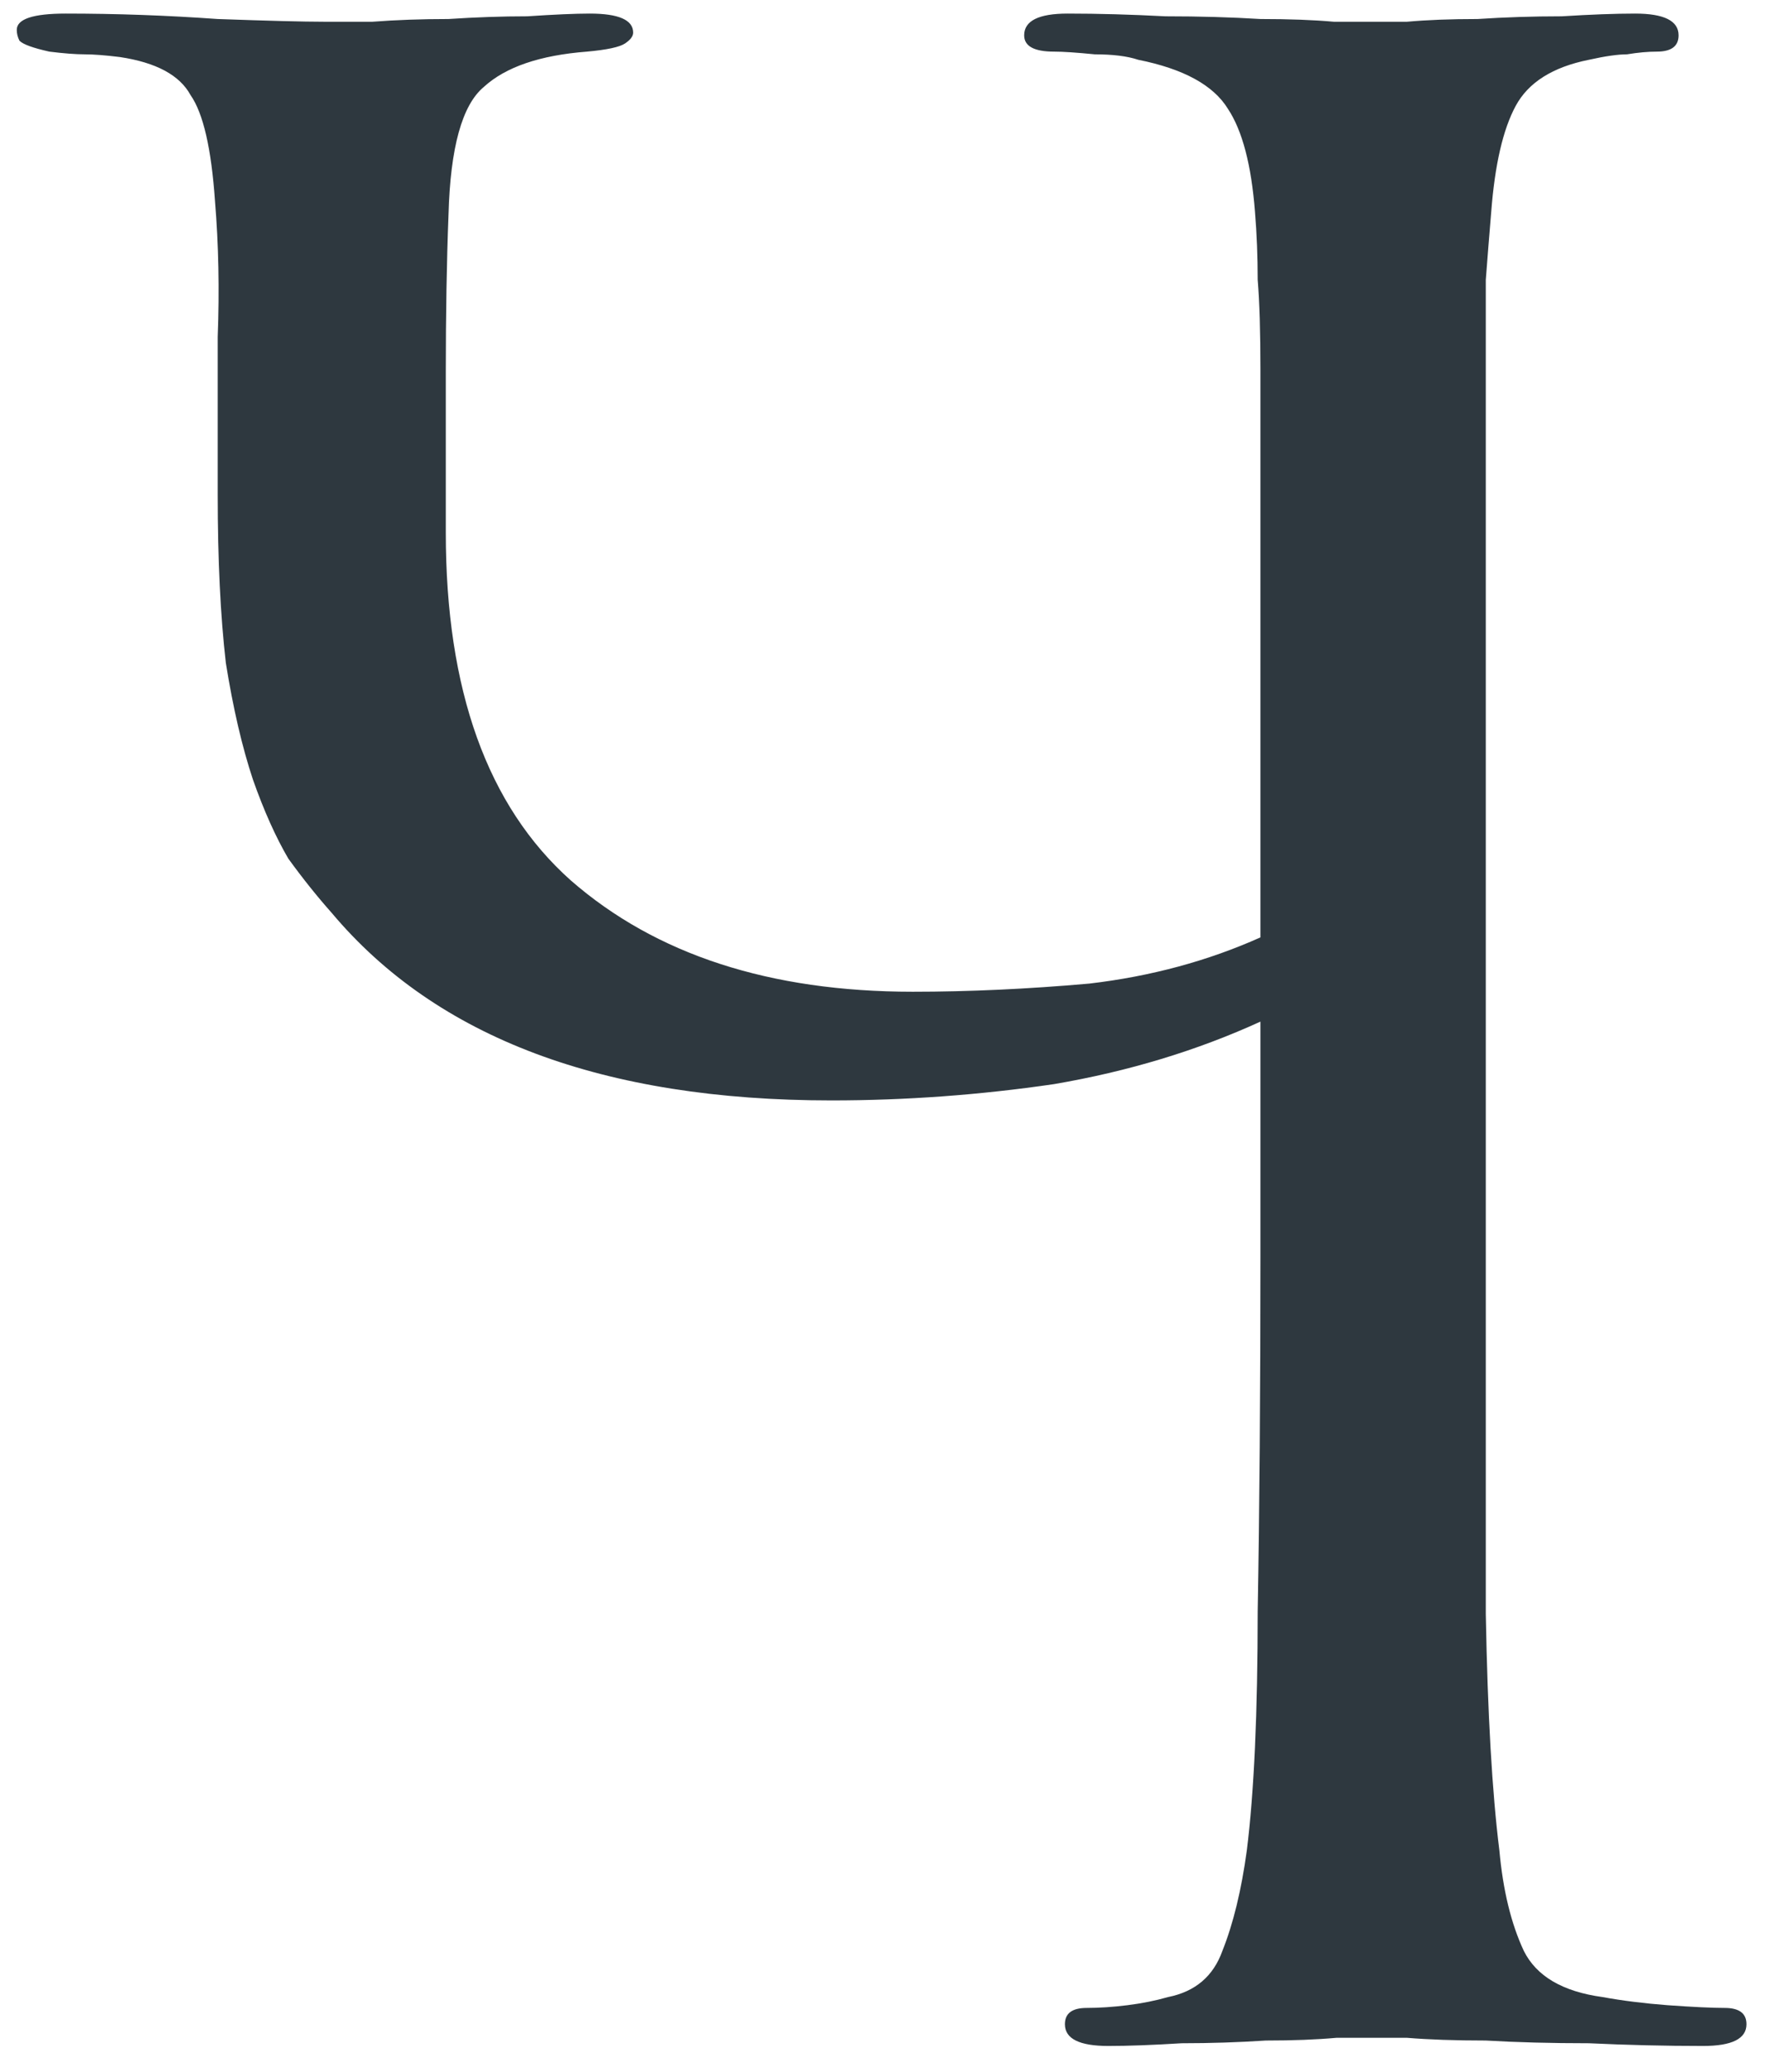 <?xml version="1.0" encoding="UTF-8"?> <svg xmlns="http://www.w3.org/2000/svg" width="52" height="61" viewBox="0 0 52 61" fill="none"><path d="M43.774 37.28C43.774 41.12 43.774 44.533 43.774 47.52C43.827 50.453 43.96 52.773 44.174 54.48C44.28 55.653 44.52 56.64 44.894 57.44C45.267 58.187 46.04 58.64 47.214 58.8C47.8 58.907 48.44 58.987 49.134 59.04C49.88 59.093 50.44 59.12 50.814 59.12C51.24 59.12 51.454 59.28 51.454 59.6C51.454 60.027 51.027 60.24 50.174 60.24C49.054 60.24 47.934 60.213 46.814 60.16C45.694 60.16 44.68 60.133 43.774 60.08C42.867 60.08 42.094 60.053 41.454 60C40.867 60 40.52 60 40.414 60C40.307 60 39.96 60 39.374 60C38.787 60.053 38.094 60.08 37.294 60.08C36.494 60.133 35.667 60.16 34.814 60.16C33.96 60.213 33.24 60.24 32.654 60.24C31.8 60.24 31.374 60.027 31.374 59.6C31.374 59.28 31.587 59.12 32.014 59.12C32.387 59.12 32.787 59.093 33.214 59.04C33.64 58.987 34.04 58.907 34.414 58.8C35.214 58.64 35.747 58.187 36.014 57.44C36.334 56.64 36.574 55.653 36.734 54.48C36.947 52.773 37.054 50.427 37.054 47.44C37.107 44.453 37.134 40.987 37.134 37.04V30.08C35.267 30.933 33.24 31.547 31.054 31.92C28.867 32.24 26.68 32.4 24.494 32.4C17.774 32.4 12.867 30.56 9.774 26.88C9.347 26.4 8.92 25.867 8.494 25.28C8.12 24.64 7.774 23.867 7.454 22.96C7.134 22 6.867 20.853 6.654 19.52C6.494 18.133 6.414 16.48 6.414 14.56C6.414 12.853 6.414 11.307 6.414 9.92C6.467 8.533 6.44 7.2 6.334 5.92C6.227 4.373 5.987 3.333 5.614 2.8C5.294 2.213 4.6 1.84 3.534 1.68C3.107 1.627 2.76 1.6 2.494 1.6C2.227 1.6 1.88 1.573 1.454 1.52C0.974 1.413 0.68 1.307 0.574 1.2C0.52 1.093 0.494 0.987 0.494 0.88C0.494 0.56 0.974 0.4 1.934 0.4C3.427 0.4 4.92 0.453 6.414 0.56C7.907 0.613 8.947 0.64 9.534 0.64C9.854 0.64 10.334 0.64 10.974 0.64C11.667 0.587 12.414 0.56 13.214 0.56C14.014 0.507 14.787 0.48 15.534 0.48C16.334 0.427 16.947 0.4 17.374 0.4C18.227 0.4 18.654 0.587 18.654 0.96C18.654 1.067 18.574 1.173 18.414 1.28C18.254 1.387 17.88 1.467 17.294 1.52C15.907 1.627 14.894 1.973 14.254 2.56C13.614 3.093 13.267 4.347 13.214 6.32C13.16 7.707 13.134 9.253 13.134 10.96C13.134 12.613 13.134 14.187 13.134 15.68C13.134 20.32 14.36 23.733 16.814 25.92C19.32 28.107 22.68 29.2 26.894 29.2C28.547 29.2 30.28 29.12 32.094 28.96C33.907 28.747 35.587 28.293 37.134 27.6V22C37.134 19.173 37.134 16.88 37.134 15.12C37.134 13.36 37.134 11.947 37.134 10.88C37.134 9.76 37.107 8.88 37.054 8.24C37.054 7.547 37.027 6.88 36.974 6.24C36.867 4.853 36.6 3.84 36.174 3.2C35.747 2.507 34.867 2.027 33.534 1.76C33.214 1.653 32.787 1.6 32.254 1.6C31.72 1.547 31.32 1.52 31.054 1.52C30.467 1.52 30.174 1.36 30.174 1.04C30.174 0.613 30.6 0.4 31.454 0.4C32.36 0.4 33.32 0.427 34.334 0.48C35.347 0.48 36.28 0.507 37.134 0.56C37.987 0.56 38.707 0.587 39.294 0.64C39.934 0.64 40.307 0.64 40.414 0.64C40.52 0.64 40.867 0.64 41.454 0.64C42.04 0.587 42.734 0.56 43.534 0.56C44.334 0.507 45.16 0.48 46.014 0.48C46.867 0.427 47.587 0.4 48.174 0.4C49.027 0.4 49.454 0.613 49.454 1.04C49.454 1.36 49.24 1.52 48.814 1.52C48.547 1.52 48.254 1.547 47.934 1.6C47.667 1.6 47.294 1.653 46.814 1.76C45.747 1.973 45.027 2.427 44.654 3.12C44.28 3.813 44.04 4.853 43.934 6.24C43.88 6.88 43.827 7.547 43.774 8.24C43.774 8.933 43.774 9.893 43.774 11.12C43.774 12.293 43.774 13.867 43.774 15.84C43.774 17.76 43.774 20.267 43.774 23.36V37.28Z" fill="#2E383F"></path></svg> 